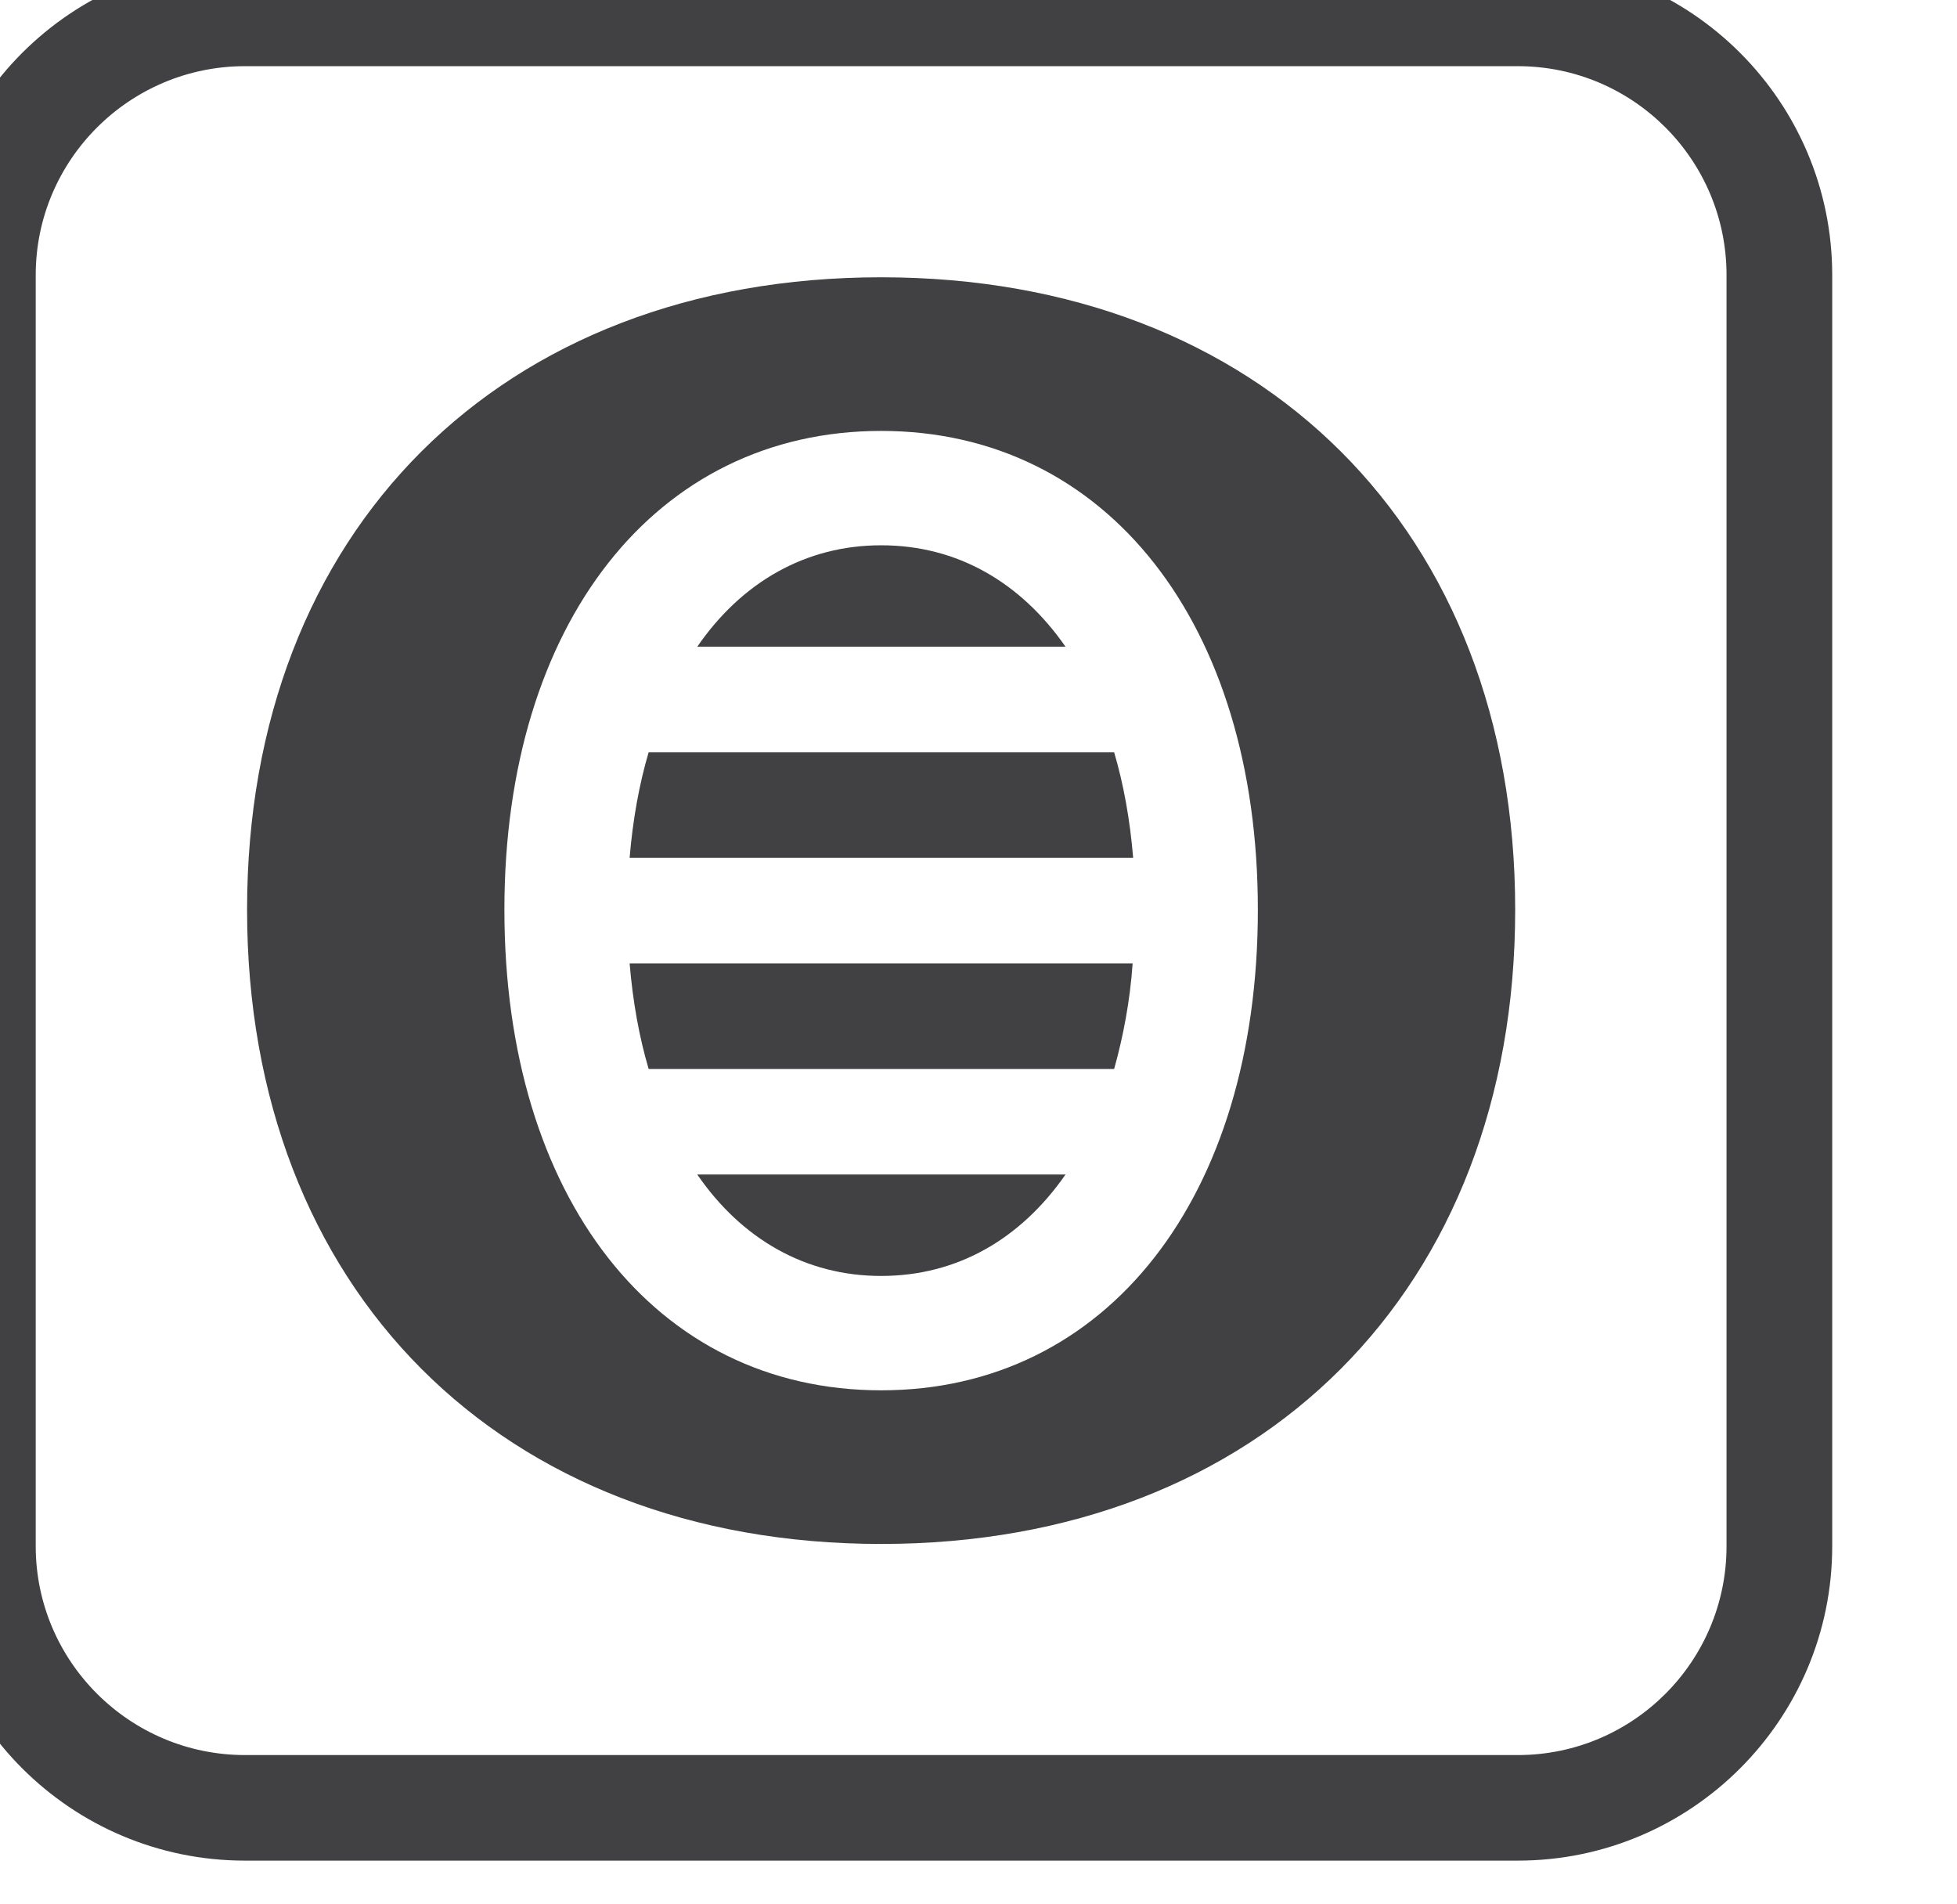 <?xml version="1.0" encoding="UTF-8" standalone="no"?>
<!DOCTYPE svg PUBLIC "-//W3C//DTD SVG 1.1//EN" "http://www.w3.org/Graphics/SVG/1.1/DTD/svg11.dtd">
<svg width="100%" height="100%" viewBox="0 0 37 36" version="1.1" xmlns="http://www.w3.org/2000/svg" xmlns:xlink="http://www.w3.org/1999/xlink" xml:space="preserve" xmlns:serif="http://www.serif.com/" style="fill-rule:evenodd;clip-rule:evenodd;stroke-linejoin:round;stroke-miterlimit:2;">
    <g transform="matrix(1,0,0,1,-1570,-252)">
        <g transform="matrix(3.98,0,0,5.482,2174.9,-186.4)">
            <g transform="matrix(0.251,0,0,0.182,-489.478,20.867)">
                <path d="M1379.27,329.958C1379.27,326.67 1376.6,324 1373.32,324C1373.32,324 1349.23,324 1349.23,324C1345.94,324 1343.27,326.67 1343.27,329.958L1343.27,354.042C1343.27,357.33 1345.94,360 1349.23,360L1373.32,360C1376.6,360 1379.27,357.33 1379.27,354.042L1379.27,329.958ZM1377.27,329.958C1377.27,327.773 1375.5,326 1373.32,326L1349.23,326C1347.05,326 1345.27,327.773 1345.27,329.958L1345.27,354.042C1345.27,356.227 1347.05,358 1349.23,358L1373.32,358C1375.5,358 1377.27,356.227 1377.27,354.042L1377.27,329.958ZM1349.27,341.983C1349.27,349.159 1354.07,354 1361.27,354C1368.47,354 1373.27,349.159 1373.27,341.983C1373.27,334.807 1368.47,330 1361.27,330C1354.07,330 1349.27,334.807 1349.27,341.983ZM1354.14,341.983C1354.14,336.567 1357,332.911 1361.27,332.911C1365.54,332.911 1368.4,336.567 1368.4,341.983C1368.4,347.433 1365.54,351.089 1361.27,351.089C1357,351.089 1354.14,347.433 1354.14,341.983ZM1364.76,347C1363.91,348.223 1362.71,348.922 1361.27,348.922C1359.84,348.922 1358.63,348.223 1357.79,347L1364.76,347ZM1366.03,343C1365.98,343.72 1365.85,344.39 1365.68,345L1356.87,345C1356.69,344.39 1356.57,343.72 1356.51,343L1366.03,343ZM1365.68,339C1365.86,339.611 1365.98,340.28 1366.04,341L1356.51,341C1356.57,340.28 1356.69,339.61 1356.87,339L1365.68,339ZM1357.79,337C1358.63,335.778 1359.84,335.078 1361.27,335.078C1362.71,335.078 1363.91,335.778 1364.76,337L1357.79,337Z" style="fill:rgb(65,64,66);"/>
            </g>
        </g>
    </g>
</svg>

